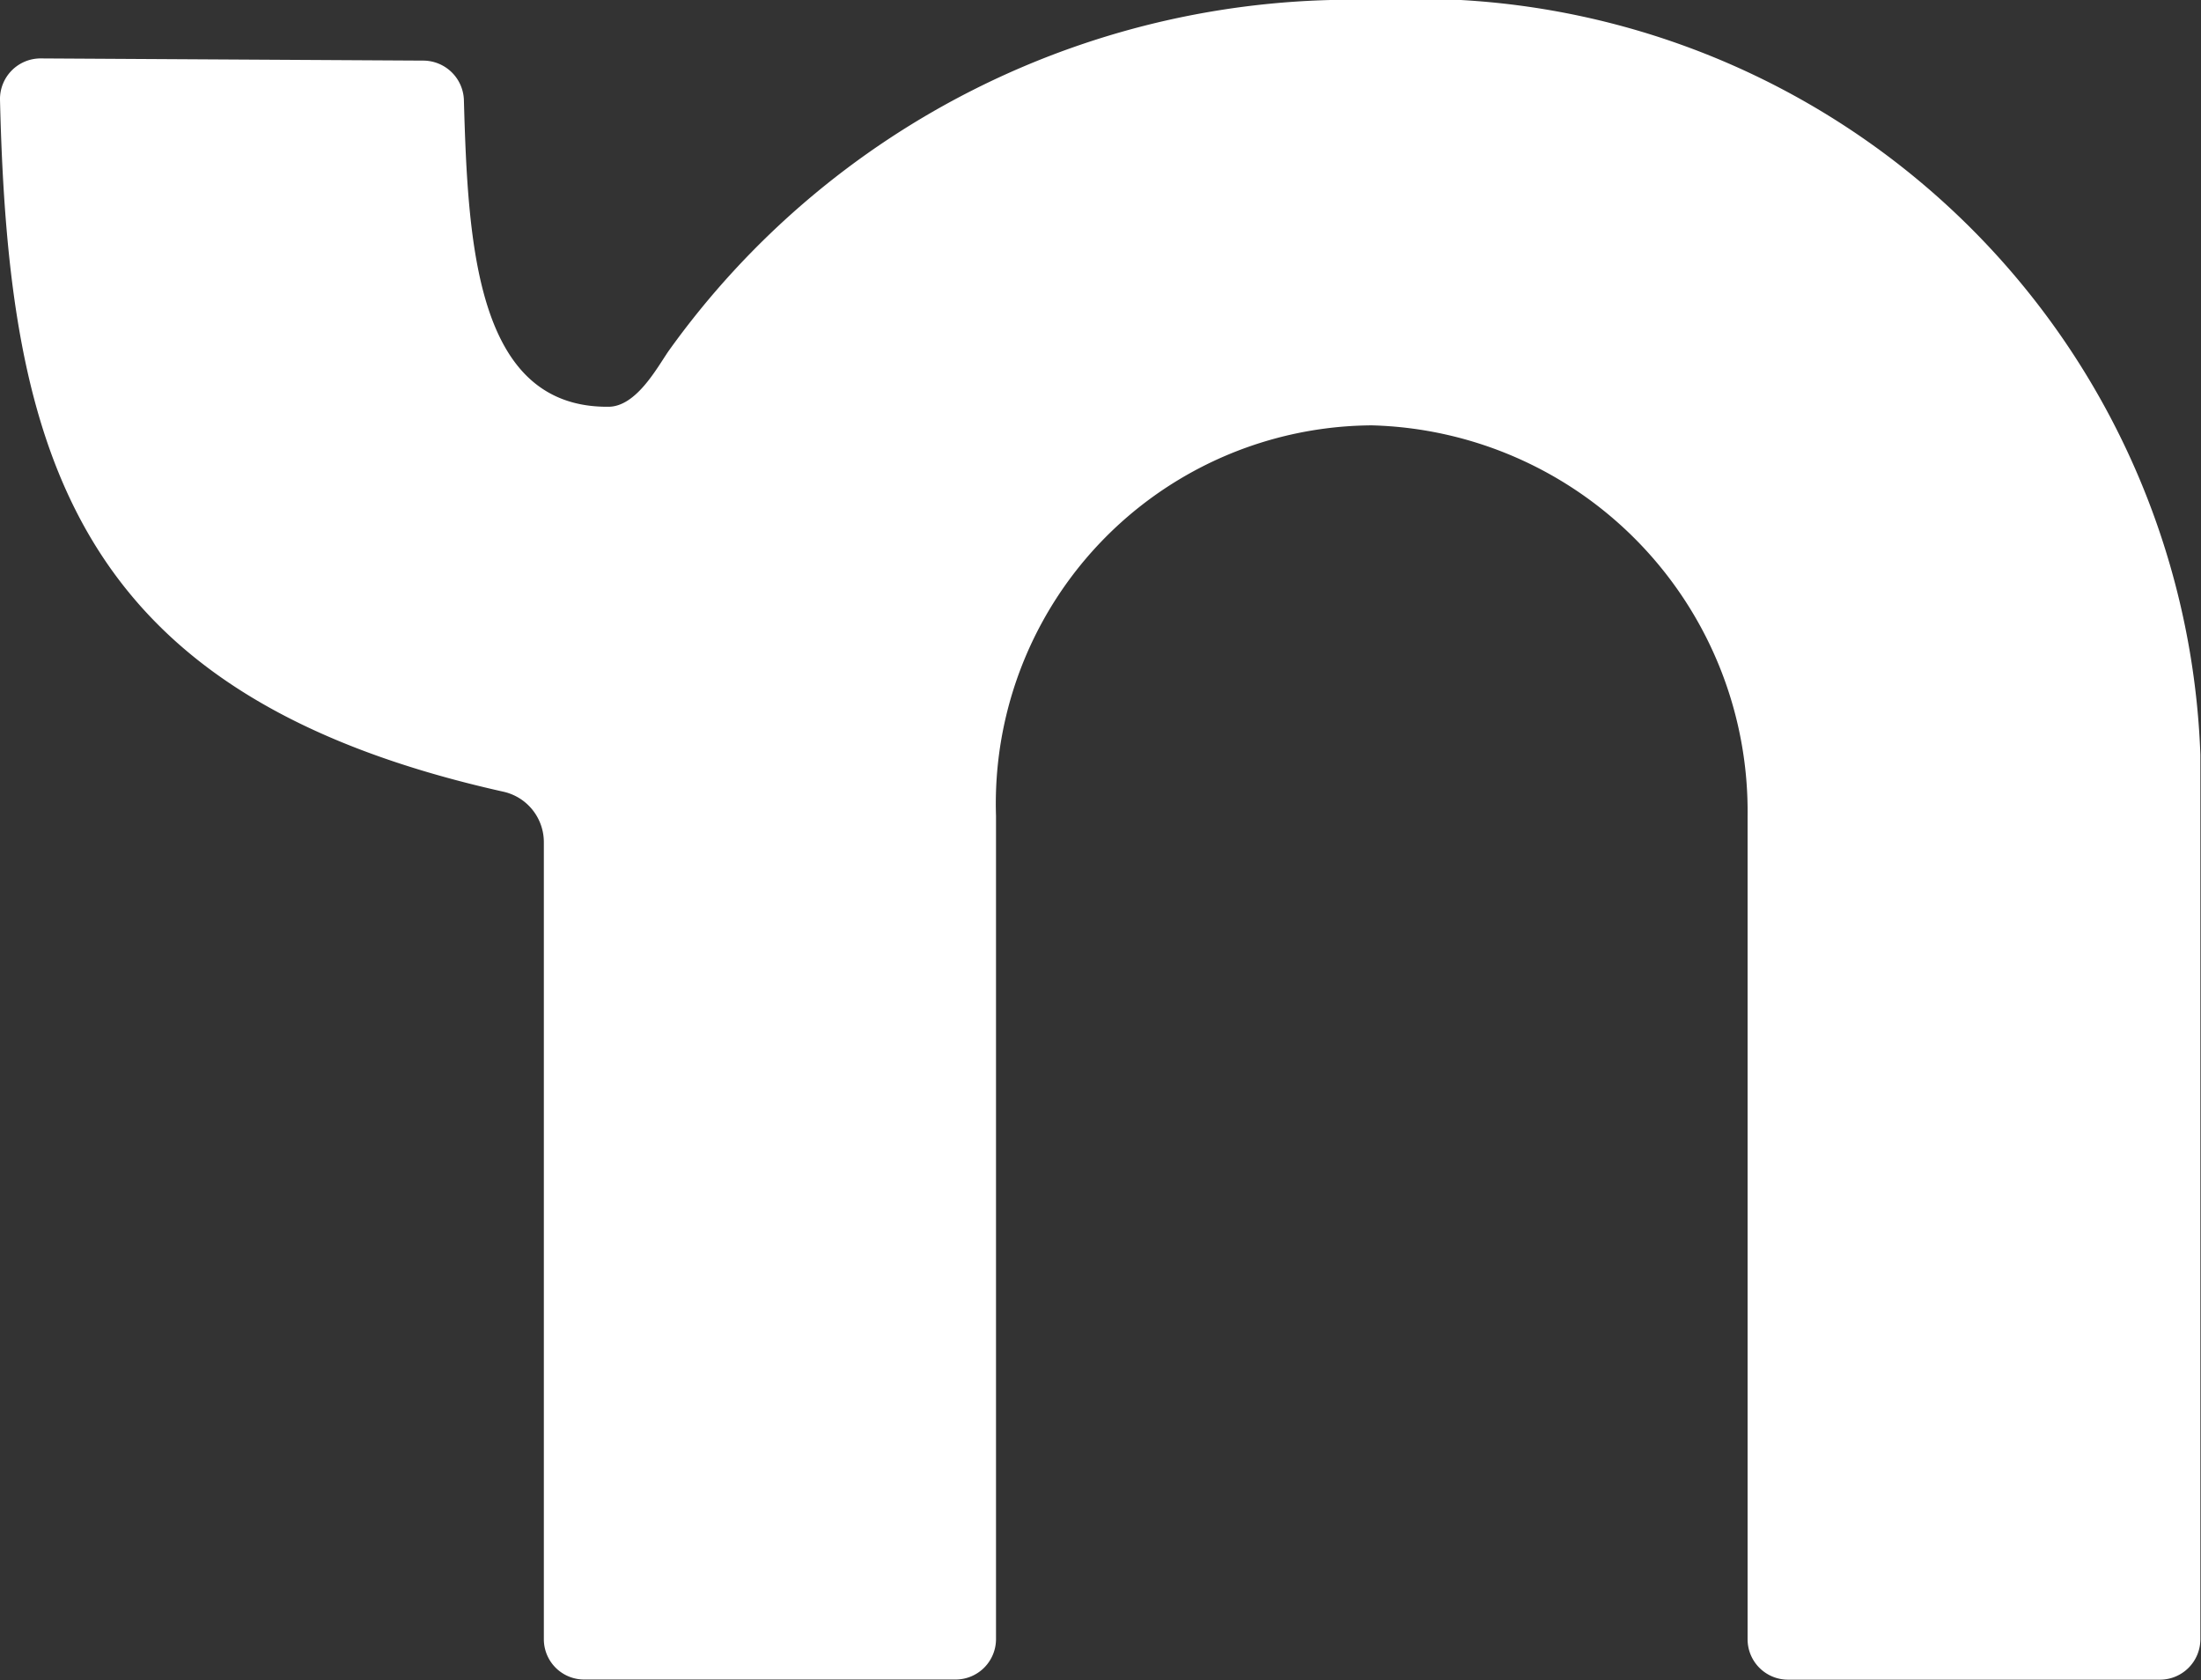 <svg xmlns="http://www.w3.org/2000/svg" width="14.092" height="10.755" viewBox="0 0 14.092 10.755"><rect x="0" y="0" width="14.092" height="10.755" fill="#333333" stroke="none"/>  <path id="footer-social-nd" d="M146.37,175.577a5.378,5.378,0,0,0-4.508,2.248c-.077.113-.208.355-.384.356-.847.007-.9-1.037-.926-1.967a.261.261,0,0,0-.259-.249l-2.451-.014a.26.26,0,0,0-.26.264c.054,2.273.472,3.817,3.226,4.431a.331.331,0,0,1,.256.325v5.1a.258.258,0,0,0,.259.258H143.7a.259.259,0,0,0,.259-.259V180.8a2.422,2.422,0,0,1,2.406-2.5,2.472,2.472,0,0,1,2.406,2.5v5.271a.259.259,0,0,0,.259.259h2.381a.259.259,0,0,0,.259-.259v-5.663A5.021,5.021,0,0,0,146.37,175.577Z" transform="translate(-137.582 -175.577)" fill="#fff" /></svg>